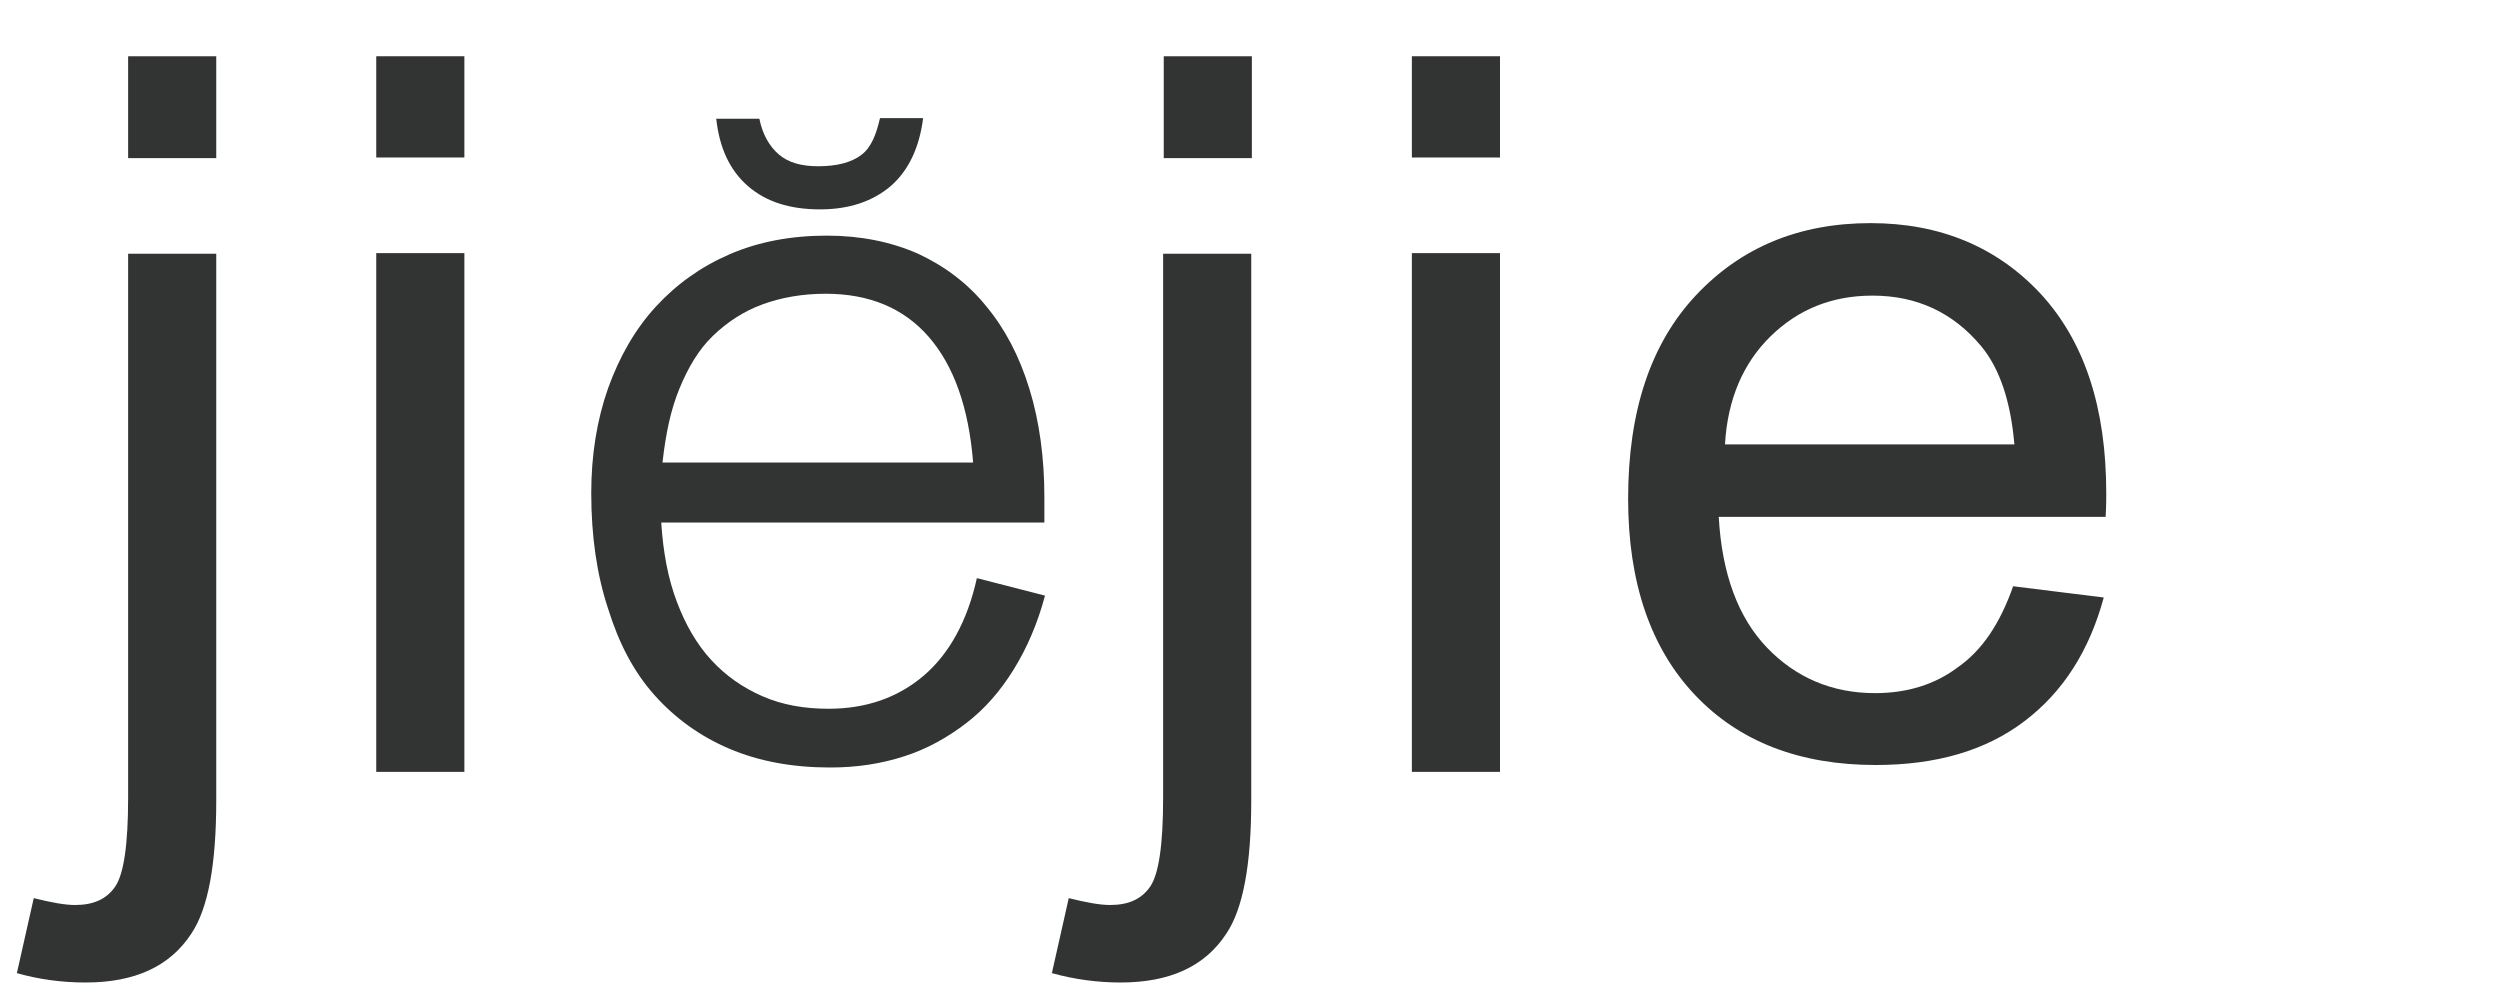 <?xml version="1.0" encoding="utf-8"?>
<!-- Generator: Adobe Illustrator 26.0.3, SVG Export Plug-In . SVG Version: 6.00 Build 0)  -->
<svg version="1.1" id="レイヤー_1" xmlns="http://www.w3.org/2000/svg" xmlns:xlink="http://www.w3.org/1999/xlink" x="0px"
	 y="0px" viewBox="0 0 40 16" style="enable-background:new 0 0 40 16;" xml:space="preserve">
<style type="text/css">
	.st0{fill:#323333;}
</style>
<g>
	<path class="st0" d="M0.27,15.57l0.27-1.2c0.28,0.07,0.5,0.11,0.66,0.11c0.29,0,0.5-0.09,0.64-0.29s0.21-0.67,0.21-1.43V4.06h1.41
		v8.75c0,1.02-0.13,1.73-0.4,2.13c-0.34,0.52-0.9,0.78-1.69,0.78C0.99,15.72,0.62,15.67,0.27,15.57z M2.05,2.53V0.9h1.41v1.63H2.05z
		"/>
	<path class="st0" d="M6.02,2.52V0.9h1.41v1.62H6.02z M6.02,12.35v-8.3h1.41v8.3H6.02z"/>
	<path class="st0" d="M16.72,9.53c-0.12,0.45-0.29,0.84-0.5,1.18s-0.46,0.63-0.76,0.86s-0.62,0.41-0.99,0.53
		c-0.37,0.12-0.76,0.18-1.19,0.18c-0.6,0-1.14-0.1-1.61-0.3c-0.47-0.2-0.87-0.49-1.2-0.86S9.9,10.29,9.73,9.74
		C9.55,9.2,9.46,8.58,9.46,7.89c0-0.61,0.09-1.17,0.27-1.68c0.18-0.5,0.43-0.94,0.76-1.3c0.33-0.36,0.72-0.64,1.18-0.84
		s0.98-0.3,1.56-0.3c0.54,0,1.03,0.1,1.46,0.29c0.43,0.2,0.8,0.48,1.09,0.84c0.3,0.36,0.53,0.8,0.69,1.32s0.24,1.1,0.24,1.74v0.4
		h-6.13c0.03,0.48,0.11,0.9,0.25,1.27c0.14,0.37,0.32,0.68,0.55,0.93c0.23,0.25,0.5,0.44,0.82,0.58s0.67,0.2,1.06,0.2
		c0.6,0,1.11-0.18,1.52-0.53s0.7-0.88,0.85-1.56L16.72,9.53z M10.6,7.4h4.97c-0.07-0.88-0.31-1.55-0.71-2.01
		c-0.4-0.46-0.95-0.69-1.65-0.69c-0.37,0-0.71,0.06-1.01,0.17s-0.56,0.28-0.79,0.5s-0.4,0.51-0.54,0.85S10.65,6.95,10.6,7.4z
		 M14.08,1.89h0.69c-0.06,0.47-0.23,0.83-0.51,1.08c-0.29,0.25-0.67,0.38-1.14,0.38c-0.48,0-0.86-0.12-1.15-0.37
		c-0.29-0.25-0.46-0.61-0.51-1.08h0.69c0.05,0.25,0.16,0.44,0.31,0.57s0.36,0.19,0.63,0.19c0.3,0,0.53-0.06,0.69-0.18
		S14.02,2.15,14.08,1.89z"/>
	<path class="st0" d="M16.83,15.57l0.27-1.2c0.28,0.07,0.5,0.11,0.66,0.11c0.29,0,0.5-0.09,0.64-0.29s0.21-0.67,0.21-1.43V4.06h1.41
		v8.75c0,1.02-0.13,1.73-0.4,2.13c-0.34,0.52-0.9,0.78-1.69,0.78C17.56,15.72,17.19,15.67,16.83,15.57z M18.62,2.53V0.9h1.41v1.63
		H18.62z"/>
	<path class="st0" d="M22.59,2.52V0.9h1.41v1.62H22.59z M22.59,12.35v-8.3h1.41v8.3H22.59z"/>
	<path class="st0" d="M32.21,9.38l1.45,0.18c-0.23,0.85-0.65,1.51-1.27,1.98c-0.62,0.47-1.41,0.7-2.38,0.7
		c-1.21,0-2.18-0.37-2.89-1.12s-1.07-1.8-1.07-3.14c0-1.4,0.36-2.48,1.08-3.25c0.72-0.77,1.65-1.16,2.8-1.16
		c1.11,0,2.02,0.38,2.72,1.13c0.7,0.76,1.05,1.82,1.05,3.19c0,0.08,0,0.21-0.01,0.38h-6.19c0.05,0.91,0.31,1.61,0.77,2.09
		c0.46,0.48,1.04,0.73,1.73,0.73c0.52,0,0.96-0.14,1.32-0.41C31.71,10.41,32,9.98,32.21,9.38z M27.6,7.11h4.63
		c-0.06-0.7-0.24-1.22-0.53-1.57C31.25,5,30.67,4.73,29.96,4.73c-0.65,0-1.19,0.22-1.63,0.65C27.89,5.81,27.64,6.39,27.6,7.11z"/>
</g>
</svg>
